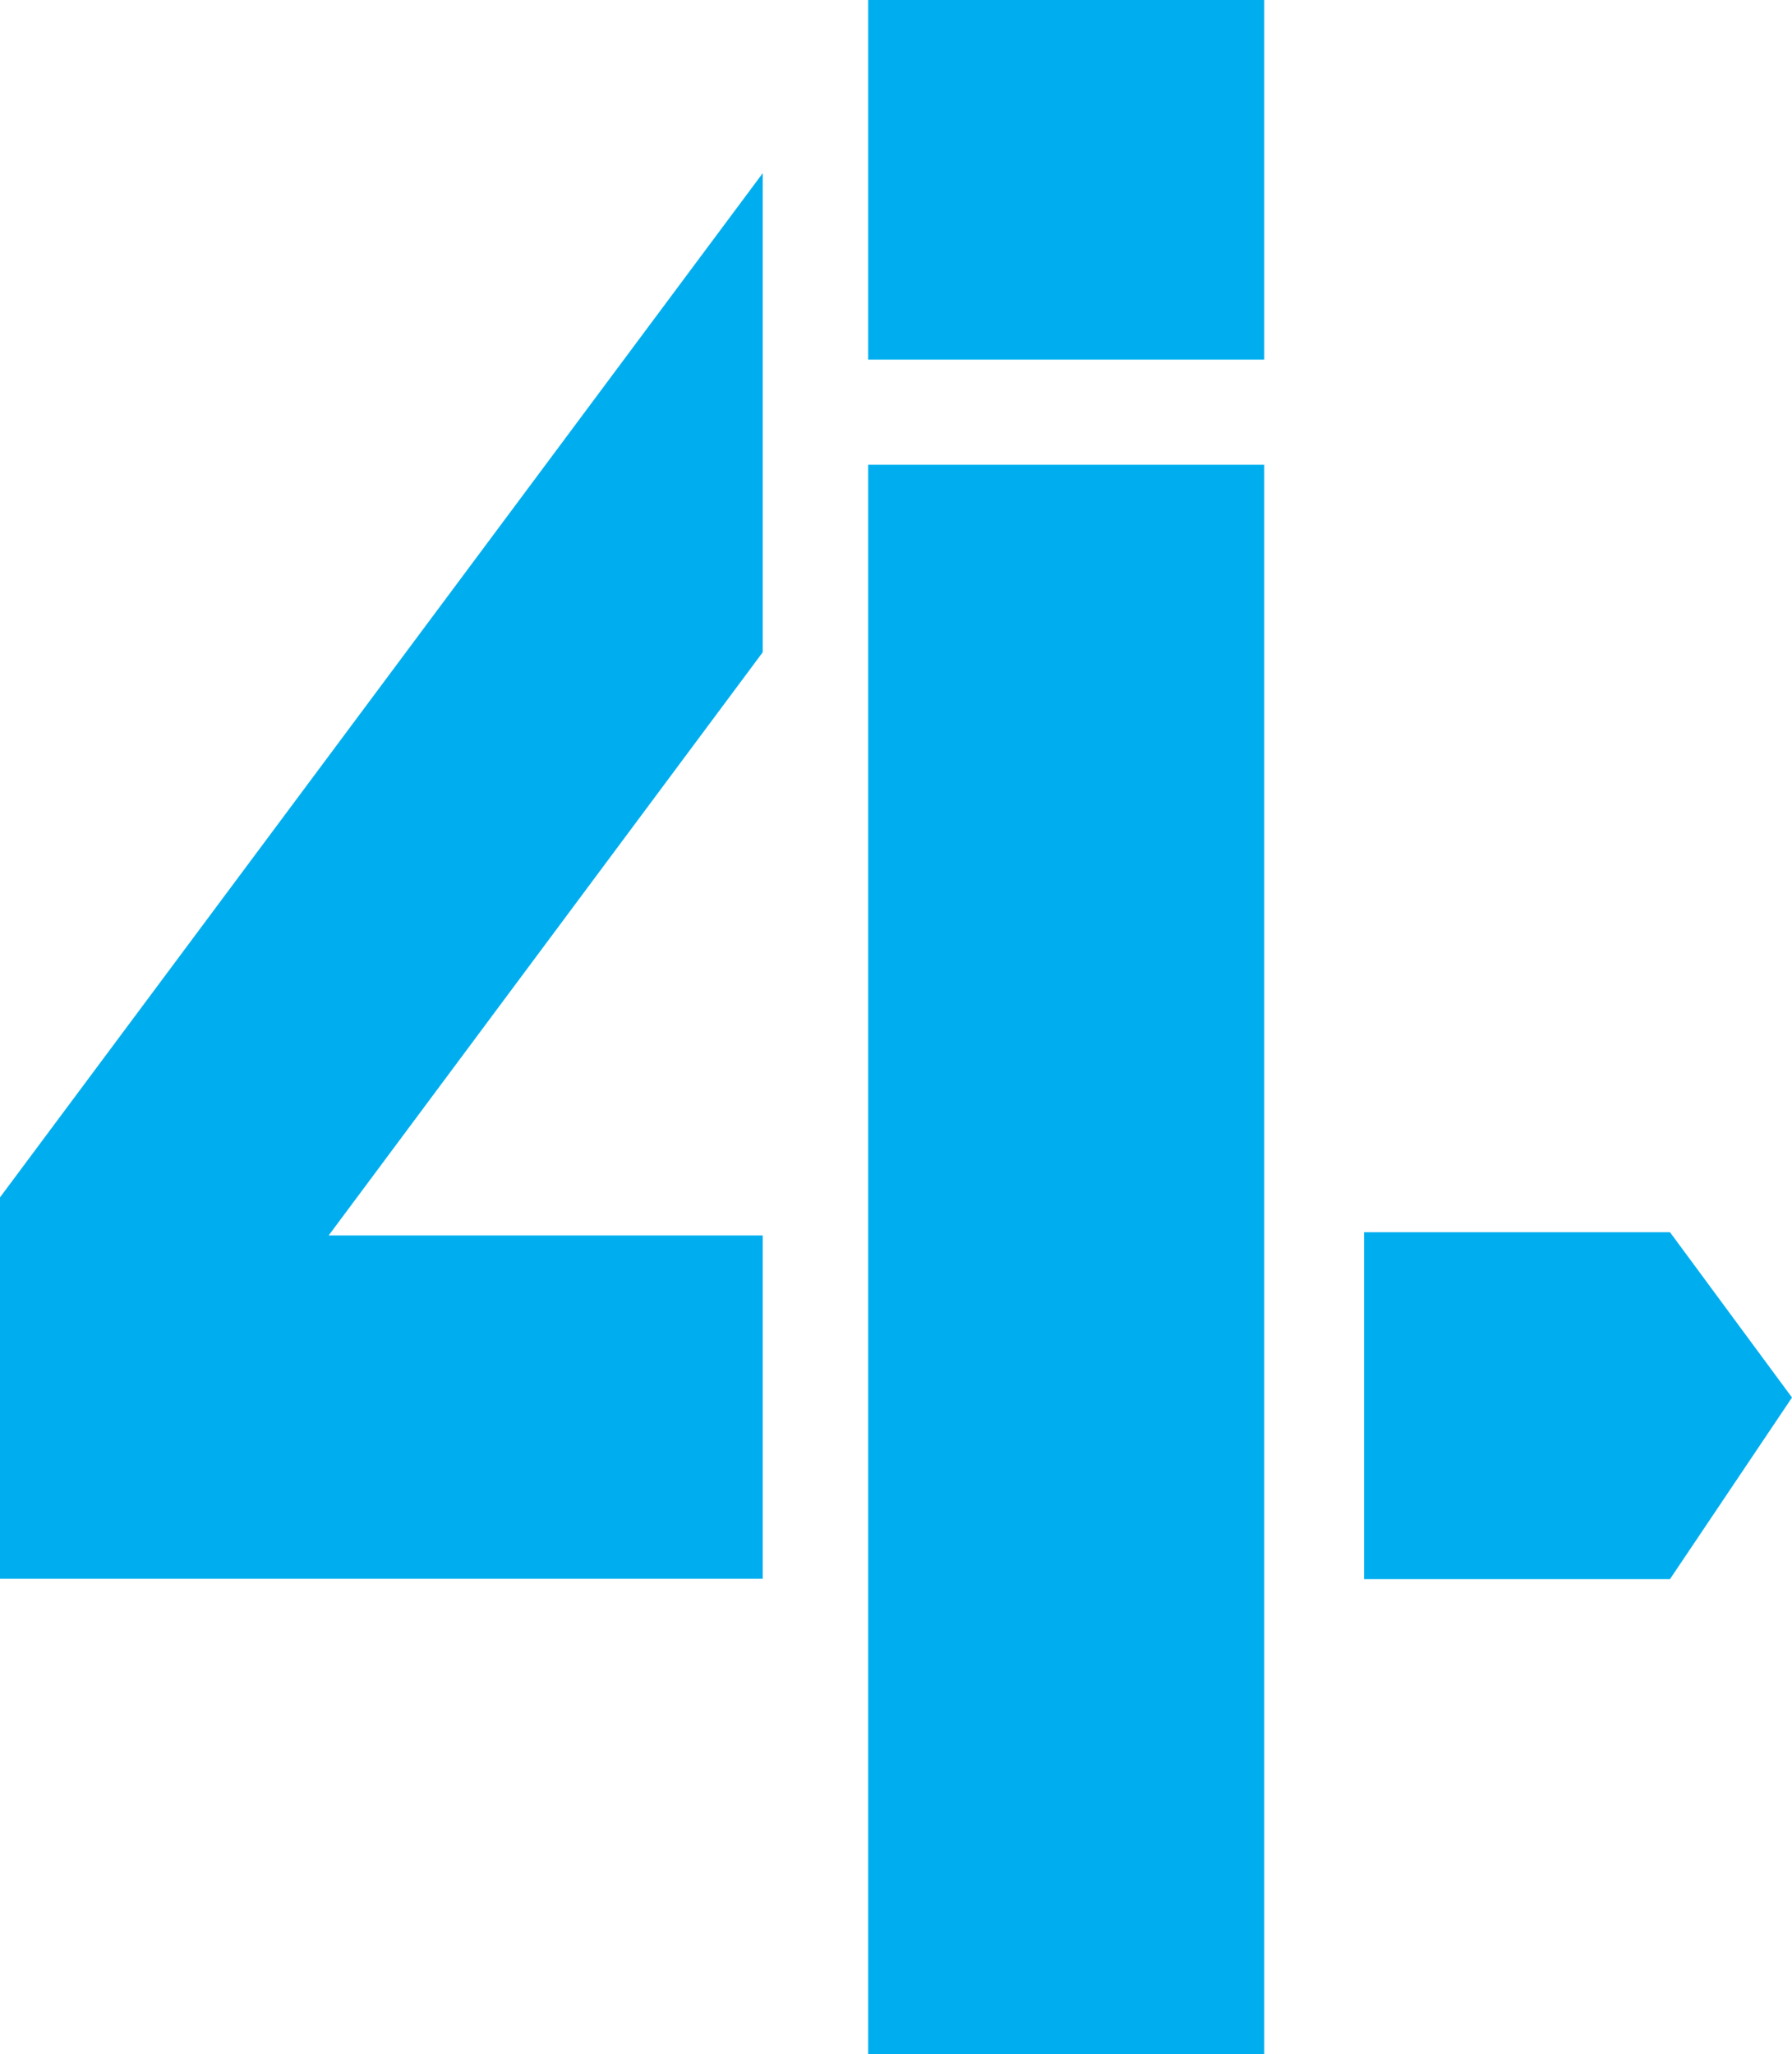 <svg xmlns="http://www.w3.org/2000/svg" viewBox="0 0 55.07 63.11"><defs><style>.cls-1{fill:#00aeef;}</style></defs><g id="Layer_2" data-name="Layer 2"><g id="Layer_1-2" data-name="Layer 1"><polygon class="cls-1" points="0 48.51 23.44 48.51 23.44 37.96 10.1 37.96 23.44 20.04 23.44 5.32 0 36.79 0 48.51"/><path class="cls-1" d="M26.68,14.28v1.77h0V63.11H38.85V14.28ZM26.68,0V11.05H38.85V0H26.68Z"/><polygon class="cls-1" points="41.92 37.86 41.92 48.52 51.32 48.52 55.07 42.94 51.32 37.86 41.92 37.86"/></g></g></svg>
